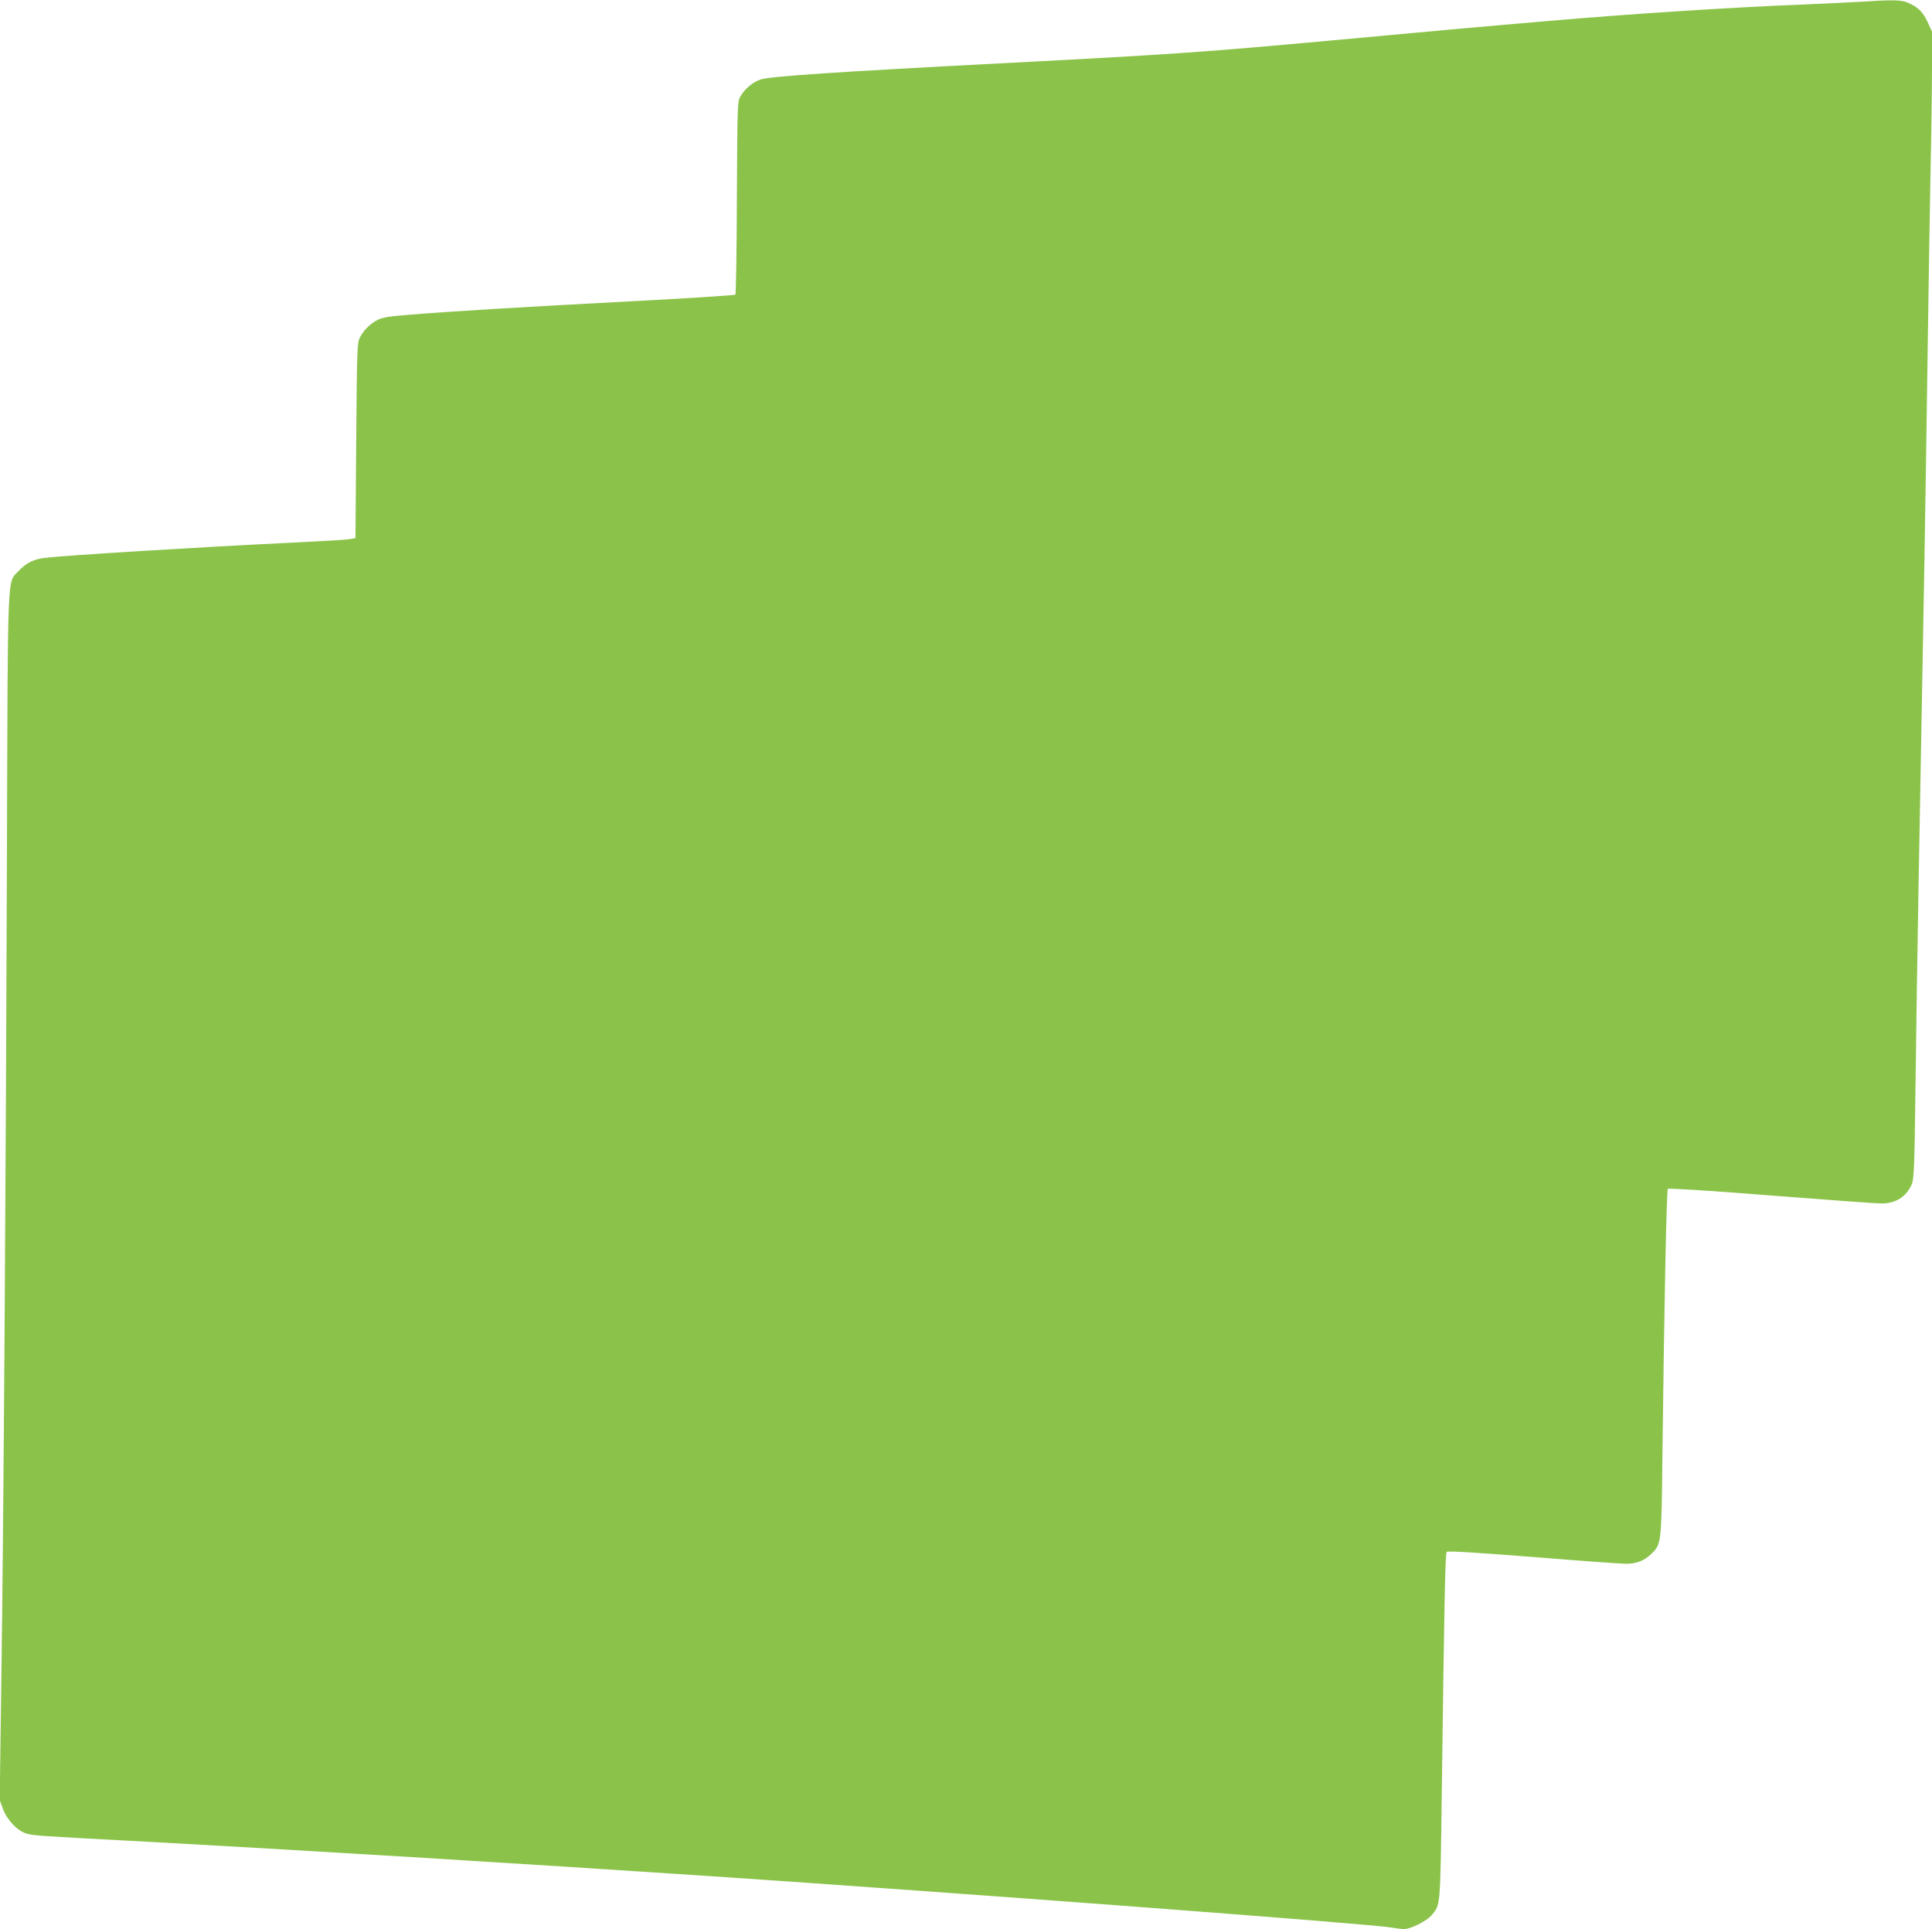 <?xml version="1.0" standalone="no"?>
<!DOCTYPE svg PUBLIC "-//W3C//DTD SVG 20010904//EN"
 "http://www.w3.org/TR/2001/REC-SVG-20010904/DTD/svg10.dtd">
<svg version="1.0" xmlns="http://www.w3.org/2000/svg"
 width="1280pt" height="1278pt" viewBox="0 0 1280 1278"
 preserveAspectRatio="xMidYMid meet">
<g transform="translate(0,1278) scale(0.1,-0.1)"
fill="#8bc34a" stroke="none">
<path d="M12340 12769 c-63 -4 -241 -12 -395 -19 -486 -19 -1144 -62 -1700
-110 -60 -5 -191 -16 -290 -25 -180 -15 -361 -32 -1155 -105 -836 -76 -1025
-90 -2180 -150 -1061 -55 -1503 -85 -1576 -105 -54 -16 -111 -63 -141 -118
-17 -29 -18 -84 -21 -667 -1 -349 -6 -638 -10 -642 -4 -4 -307 -24 -672 -43
-746 -39 -1232 -69 -1486 -90 -133 -10 -181 -18 -212 -34 -50 -26 -94 -69
-118 -118 -18 -36 -19 -75 -24 -683 l-5 -645 -40 -7 c-22 -4 -193 -14 -380
-23 -590 -28 -1500 -84 -1640 -101 -73 -9 -124 -35 -172 -87 -76 -83 -71 49
-77 -1867 -7 -2153 -22 -4412 -37 -5465 l-11 -810 22 -60 c27 -73 96 -145 155
-162 47 -14 82 -16 680 -48 1130 -61 2589 -150 3860 -235 1647 -111 4383 -317
4504 -340 30 -5 67 -10 83 -10 44 0 150 53 182 91 60 71 58 44 68 794 17 1307
23 1604 33 1614 7 7 191 -4 570 -34 308 -25 586 -45 618 -45 71 0 120 20 169
67 65 63 66 68 72 658 12 989 27 1750 36 1759 5 5 281 -12 682 -44 370 -29
700 -53 733 -53 95 0 166 45 201 128 15 35 18 115 25 670 4 347 13 909 19
1250 10 579 15 854 40 2215 5 289 14 874 20 1300 6 426 15 993 20 1260 6 267
10 587 10 713 l0 227 -29 64 c-30 67 -67 102 -135 130 -42 17 -103 18 -296 5z"/>
</g>
</svg>
